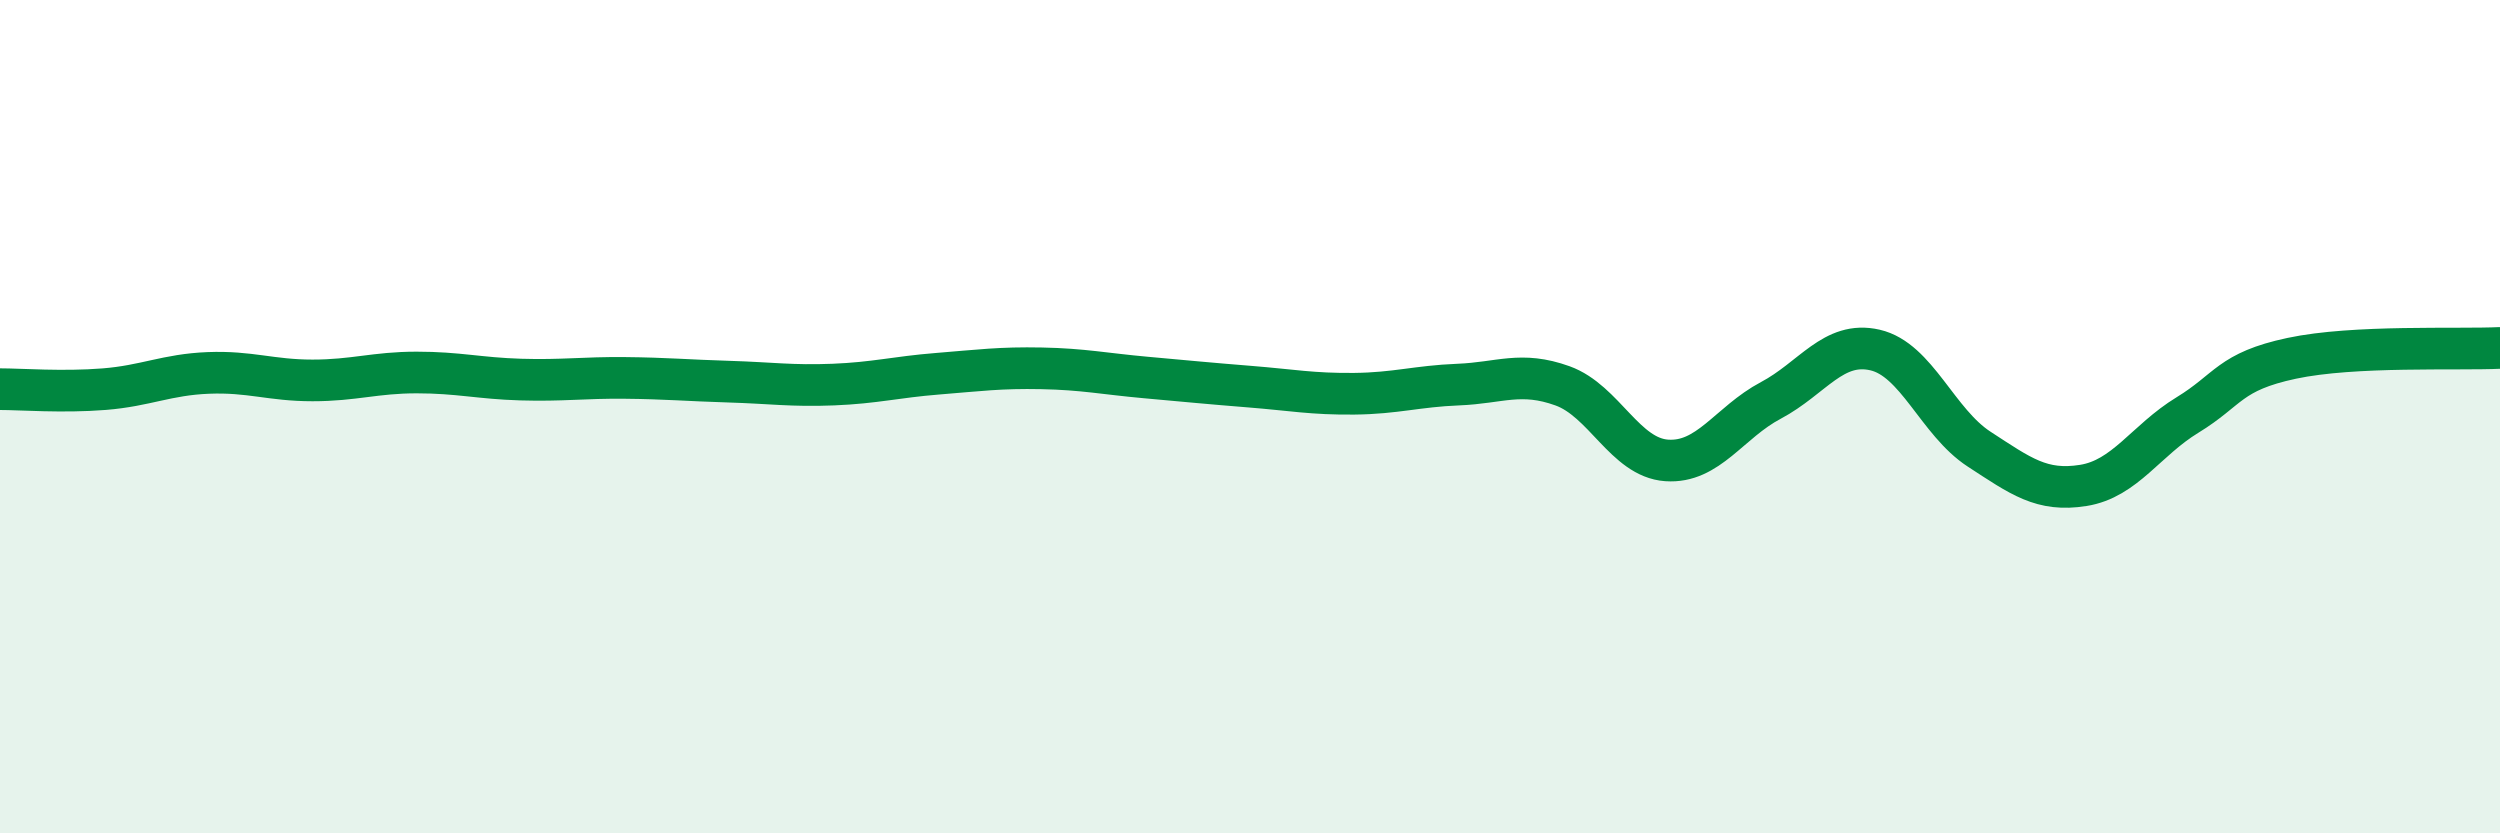 
    <svg width="60" height="20" viewBox="0 0 60 20" xmlns="http://www.w3.org/2000/svg">
      <path
        d="M 0,9.34 C 0.5,9.34 1.5,9.42 2.5,9.34 C 3.5,9.26 4,8.99 5,8.95 C 6,8.91 6.5,9.13 7.5,9.13 C 8.5,9.13 9,8.94 10,8.94 C 11,8.94 11.5,9.08 12.5,9.11 C 13.5,9.14 14,9.06 15,9.07 C 16,9.08 16.5,9.13 17.5,9.16 C 18.5,9.19 19,9.27 20,9.23 C 21,9.19 21.5,9.05 22.5,8.97 C 23.5,8.89 24,8.82 25,8.84 C 26,8.86 26.5,8.97 27.5,9.06 C 28.5,9.15 29,9.2 30,9.28 C 31,9.36 31.5,9.46 32.5,9.45 C 33.5,9.44 34,9.27 35,9.23 C 36,9.19 36.5,8.9 37.5,9.26 C 38.5,9.62 39,10.98 40,11.05 C 41,11.12 41.5,10.14 42.5,9.61 C 43.5,9.08 44,8.17 45,8.4 C 46,8.63 46.5,10.13 47.5,10.78 C 48.5,11.43 49,11.81 50,11.65 C 51,11.49 51.5,10.57 52.5,9.96 C 53.5,9.35 53.5,8.92 55,8.6 C 56.5,8.28 59,8.4 60,8.35L60 20L0 20Z"
        fill="#008740"
        opacity="0.1"
        stroke-linecap="round"
        stroke-linejoin="round"
      />
      <path
        d="M 0,9.34 C 0.5,9.34 1.5,9.42 2.5,9.34 C 3.5,9.26 4,8.99 5,8.95 C 6,8.91 6.5,9.13 7.5,9.13 C 8.5,9.13 9,8.94 10,8.94 C 11,8.94 11.5,9.08 12.5,9.11 C 13.5,9.14 14,9.06 15,9.07 C 16,9.08 16.5,9.13 17.5,9.16 C 18.5,9.19 19,9.27 20,9.23 C 21,9.19 21.5,9.05 22.5,8.97 C 23.5,8.89 24,8.82 25,8.84 C 26,8.86 26.5,8.97 27.5,9.06 C 28.5,9.15 29,9.2 30,9.28 C 31,9.36 31.5,9.46 32.5,9.45 C 33.5,9.44 34,9.27 35,9.23 C 36,9.19 36.5,8.9 37.5,9.26 C 38.5,9.62 39,10.98 40,11.05 C 41,11.12 41.5,10.14 42.5,9.61 C 43.5,9.08 44,8.17 45,8.4 C 46,8.63 46.5,10.13 47.5,10.78 C 48.5,11.43 49,11.81 50,11.65 C 51,11.49 51.5,10.57 52.5,9.96 C 53.5,9.35 53.5,8.92 55,8.6 C 56.5,8.28 59,8.4 60,8.35"
        stroke="#008740"
        stroke-width="1"
        fill="none"
        stroke-linecap="round"
        stroke-linejoin="round"
      />
    </svg>
  